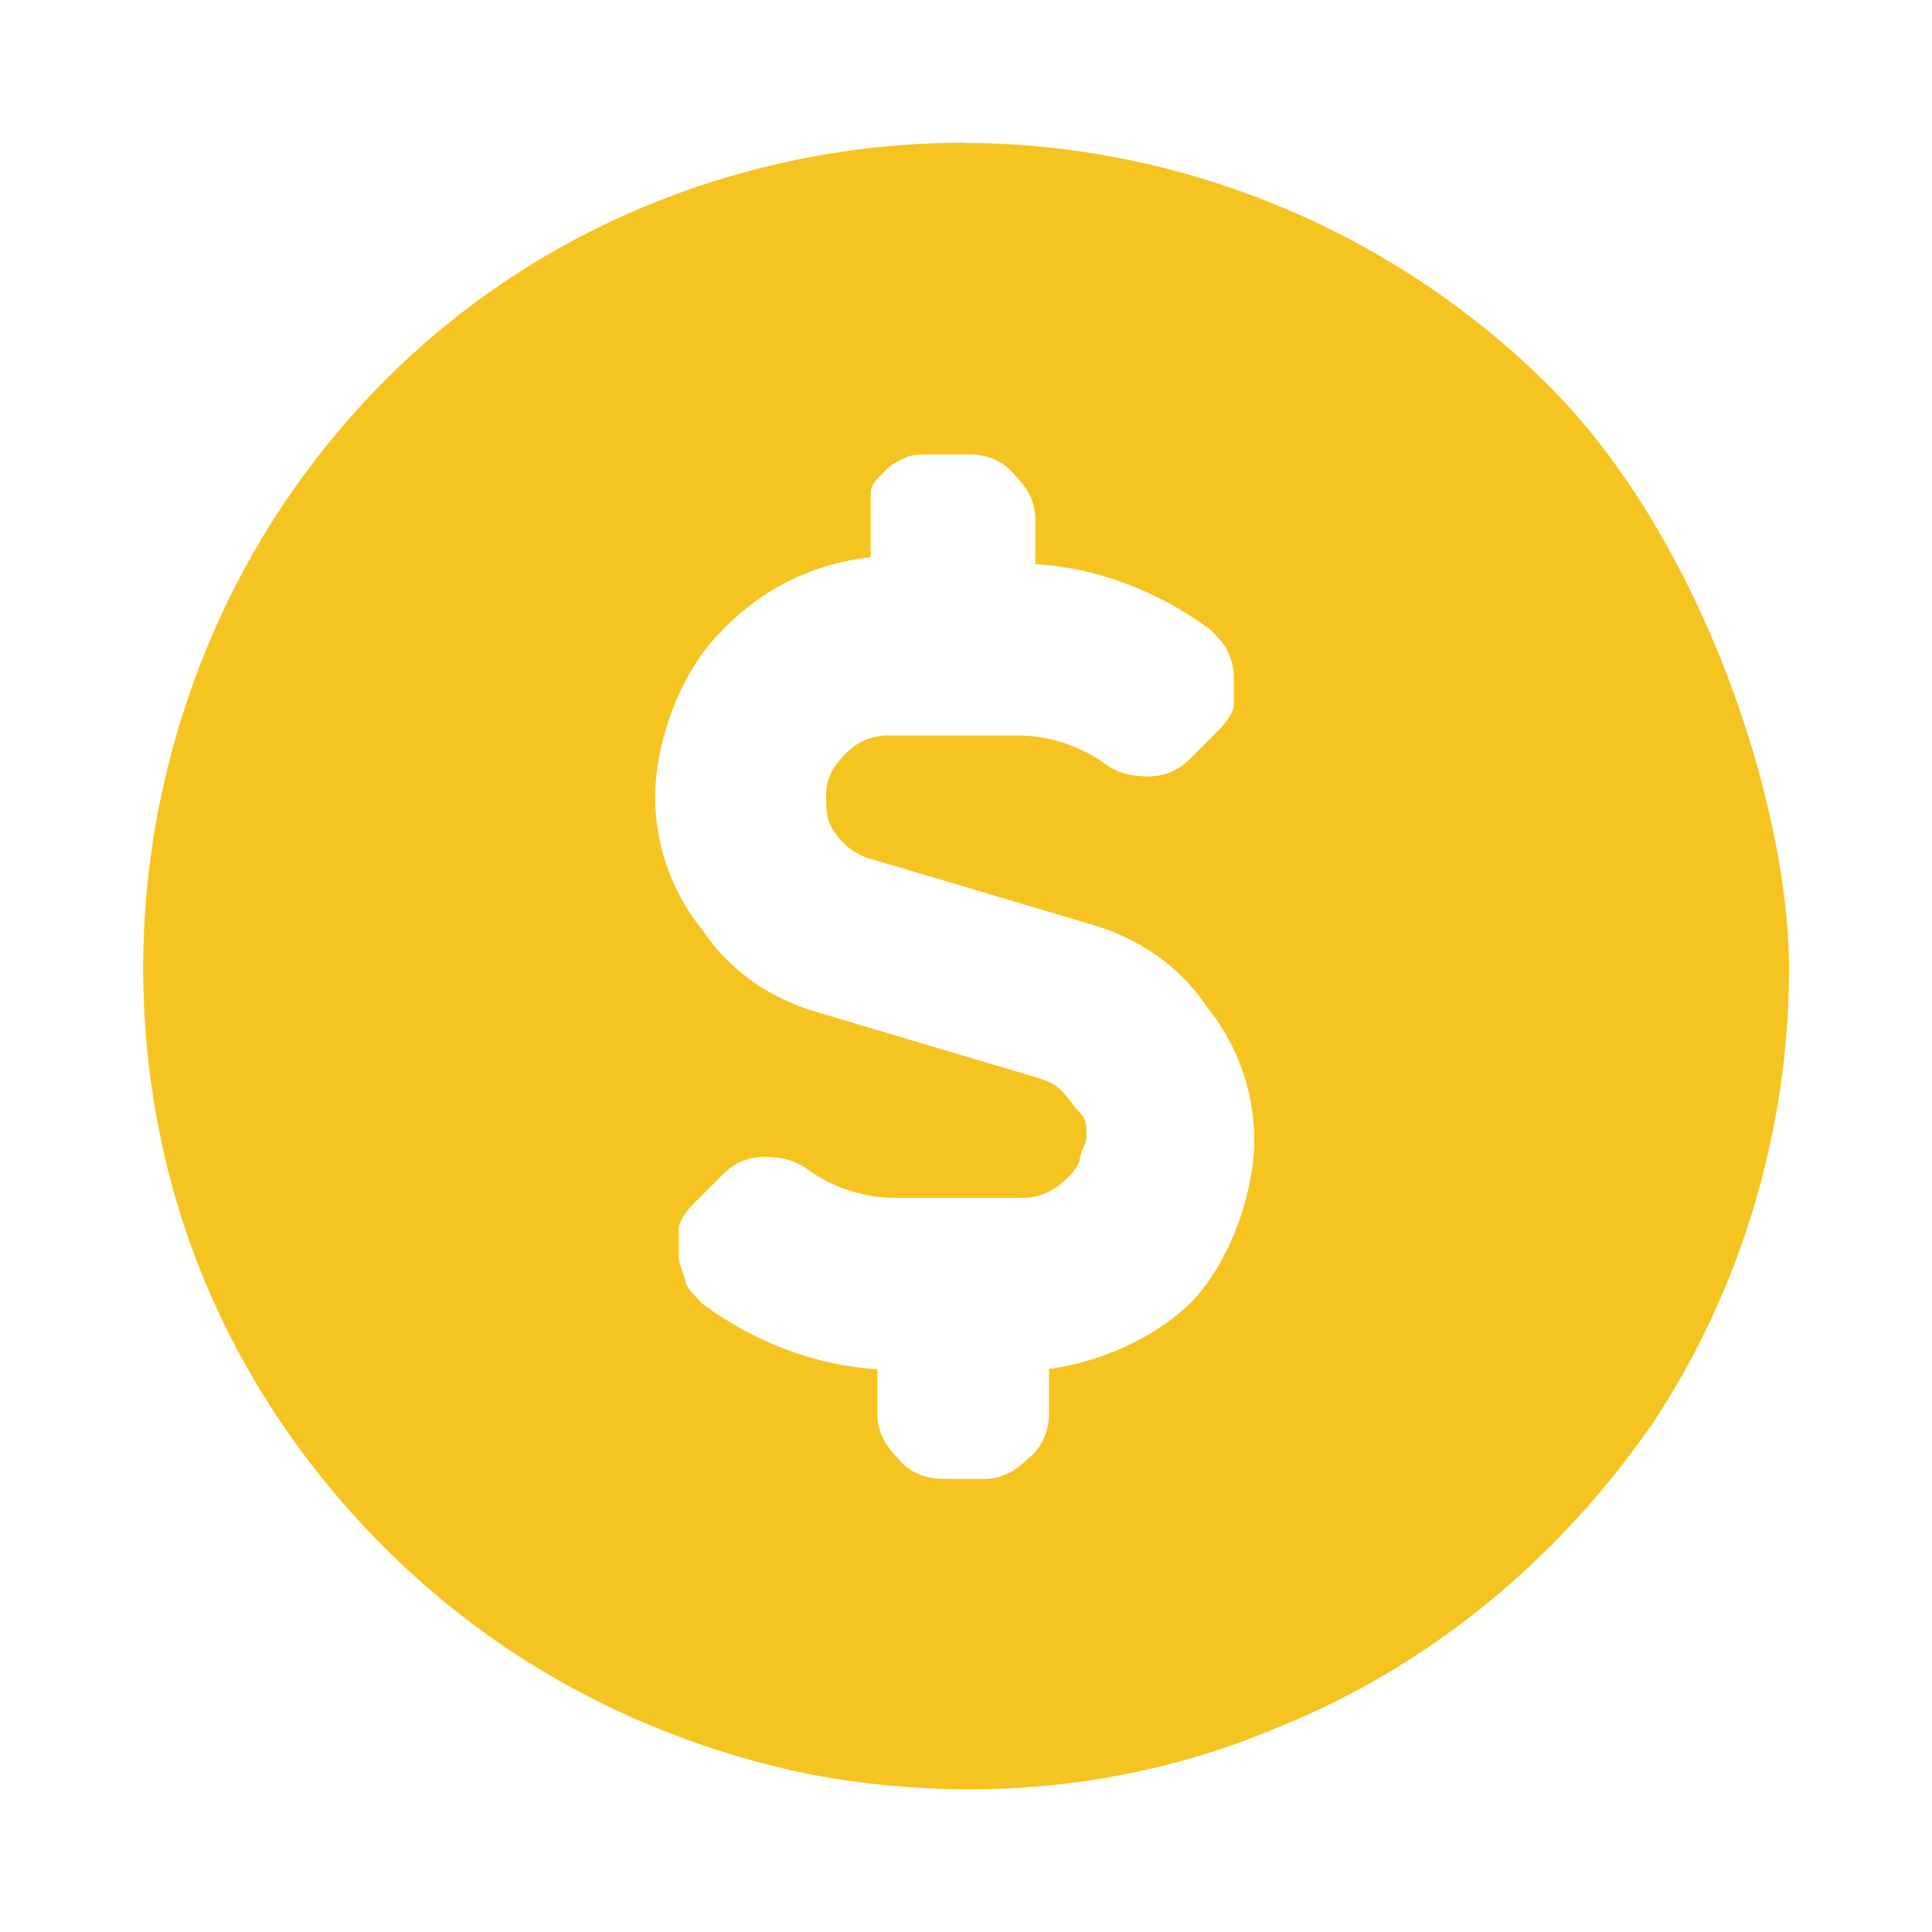 <svg viewBox="0 0 75 75" xmlns="http://www.w3.org/2000/svg" data-name="Layer 1" id="Layer_1">
  <defs>
    <style>
      .cls-1 {
        fill: #f6c420;
      }
    </style>
  </defs>
  <path d="M37.39,5.54c-6.25,0-12.5,1.86-17.69,5.32-5.19,3.46-9.31,8.51-11.7,14.36-2.39,5.85-3.06,12.24-1.86,18.49s4.26,11.84,8.78,16.36c4.52,4.52,10.11,7.45,16.36,8.78,6.25,1.2,12.63.66,18.49-1.86,5.85-2.39,10.77-6.52,14.36-11.7,3.46-5.19,5.32-11.44,5.32-17.69s-3.32-16.62-9.31-22.61c-5.98-5.98-14.23-9.44-22.74-9.44h0ZM40.72,53.15v1.73c0,.66-.27,1.33-.8,1.73-.53.53-1.06.8-1.73.8h-1.6c-.66,0-1.33-.27-1.73-.8-.53-.53-.8-1.06-.8-1.73v-1.73c-2.39-.13-4.79-1.06-6.78-2.53-.27-.27-.53-.53-.66-.8,0-.27-.27-.66-.27-1.06v-1.06c0-.27.27-.66.53-.93l1.2-1.2c.4-.4.93-.66,1.6-.66s1.2.13,1.73.53c.93.66,2.13,1.06,3.32,1.06h4.92c.53,0,.93-.13,1.33-.4s.8-.66.93-1.06c0-.27.27-.66.27-.93,0-.4,0-.66-.27-.93s-.4-.53-.66-.8c-.27-.27-.53-.4-.93-.53l-8.51-2.53c-1.86-.53-3.46-1.6-4.52-3.19-1.2-1.46-1.86-3.32-1.86-5.19s.8-4.52,2.39-6.25,3.59-2.79,5.98-3.06v-2.53c0-.27.27-.53.53-.8.27-.27.53-.4.8-.53.27-.13.66-.13.93-.13h1.6c.66,0,1.33.27,1.73.8.53.53.8,1.06.8,1.73v1.73c2.39.13,4.79,1.06,6.78,2.53.27.27.53.53.66.8s.27.66.27,1.06v1.06c0,.27-.27.66-.53.93l-1.2,1.2c-.4.4-.93.66-1.6.66s-1.2-.13-1.73-.53c-.93-.66-2.13-1.06-3.32-1.06h-5.05c-.66,0-1.2.27-1.6.66s-.8.93-.8,1.6,0,1.06.4,1.6c.27.4.8.8,1.33.93l8.51,2.53c1.86.53,3.46,1.6,4.52,3.19,1.2,1.46,1.86,3.32,1.86,5.19s-.8,4.52-2.39,6.25c-1.33,1.33-3.46,2.39-5.72,2.66,0,0,.13,0,.13,0Z" class="cls-1"></path>
</svg>